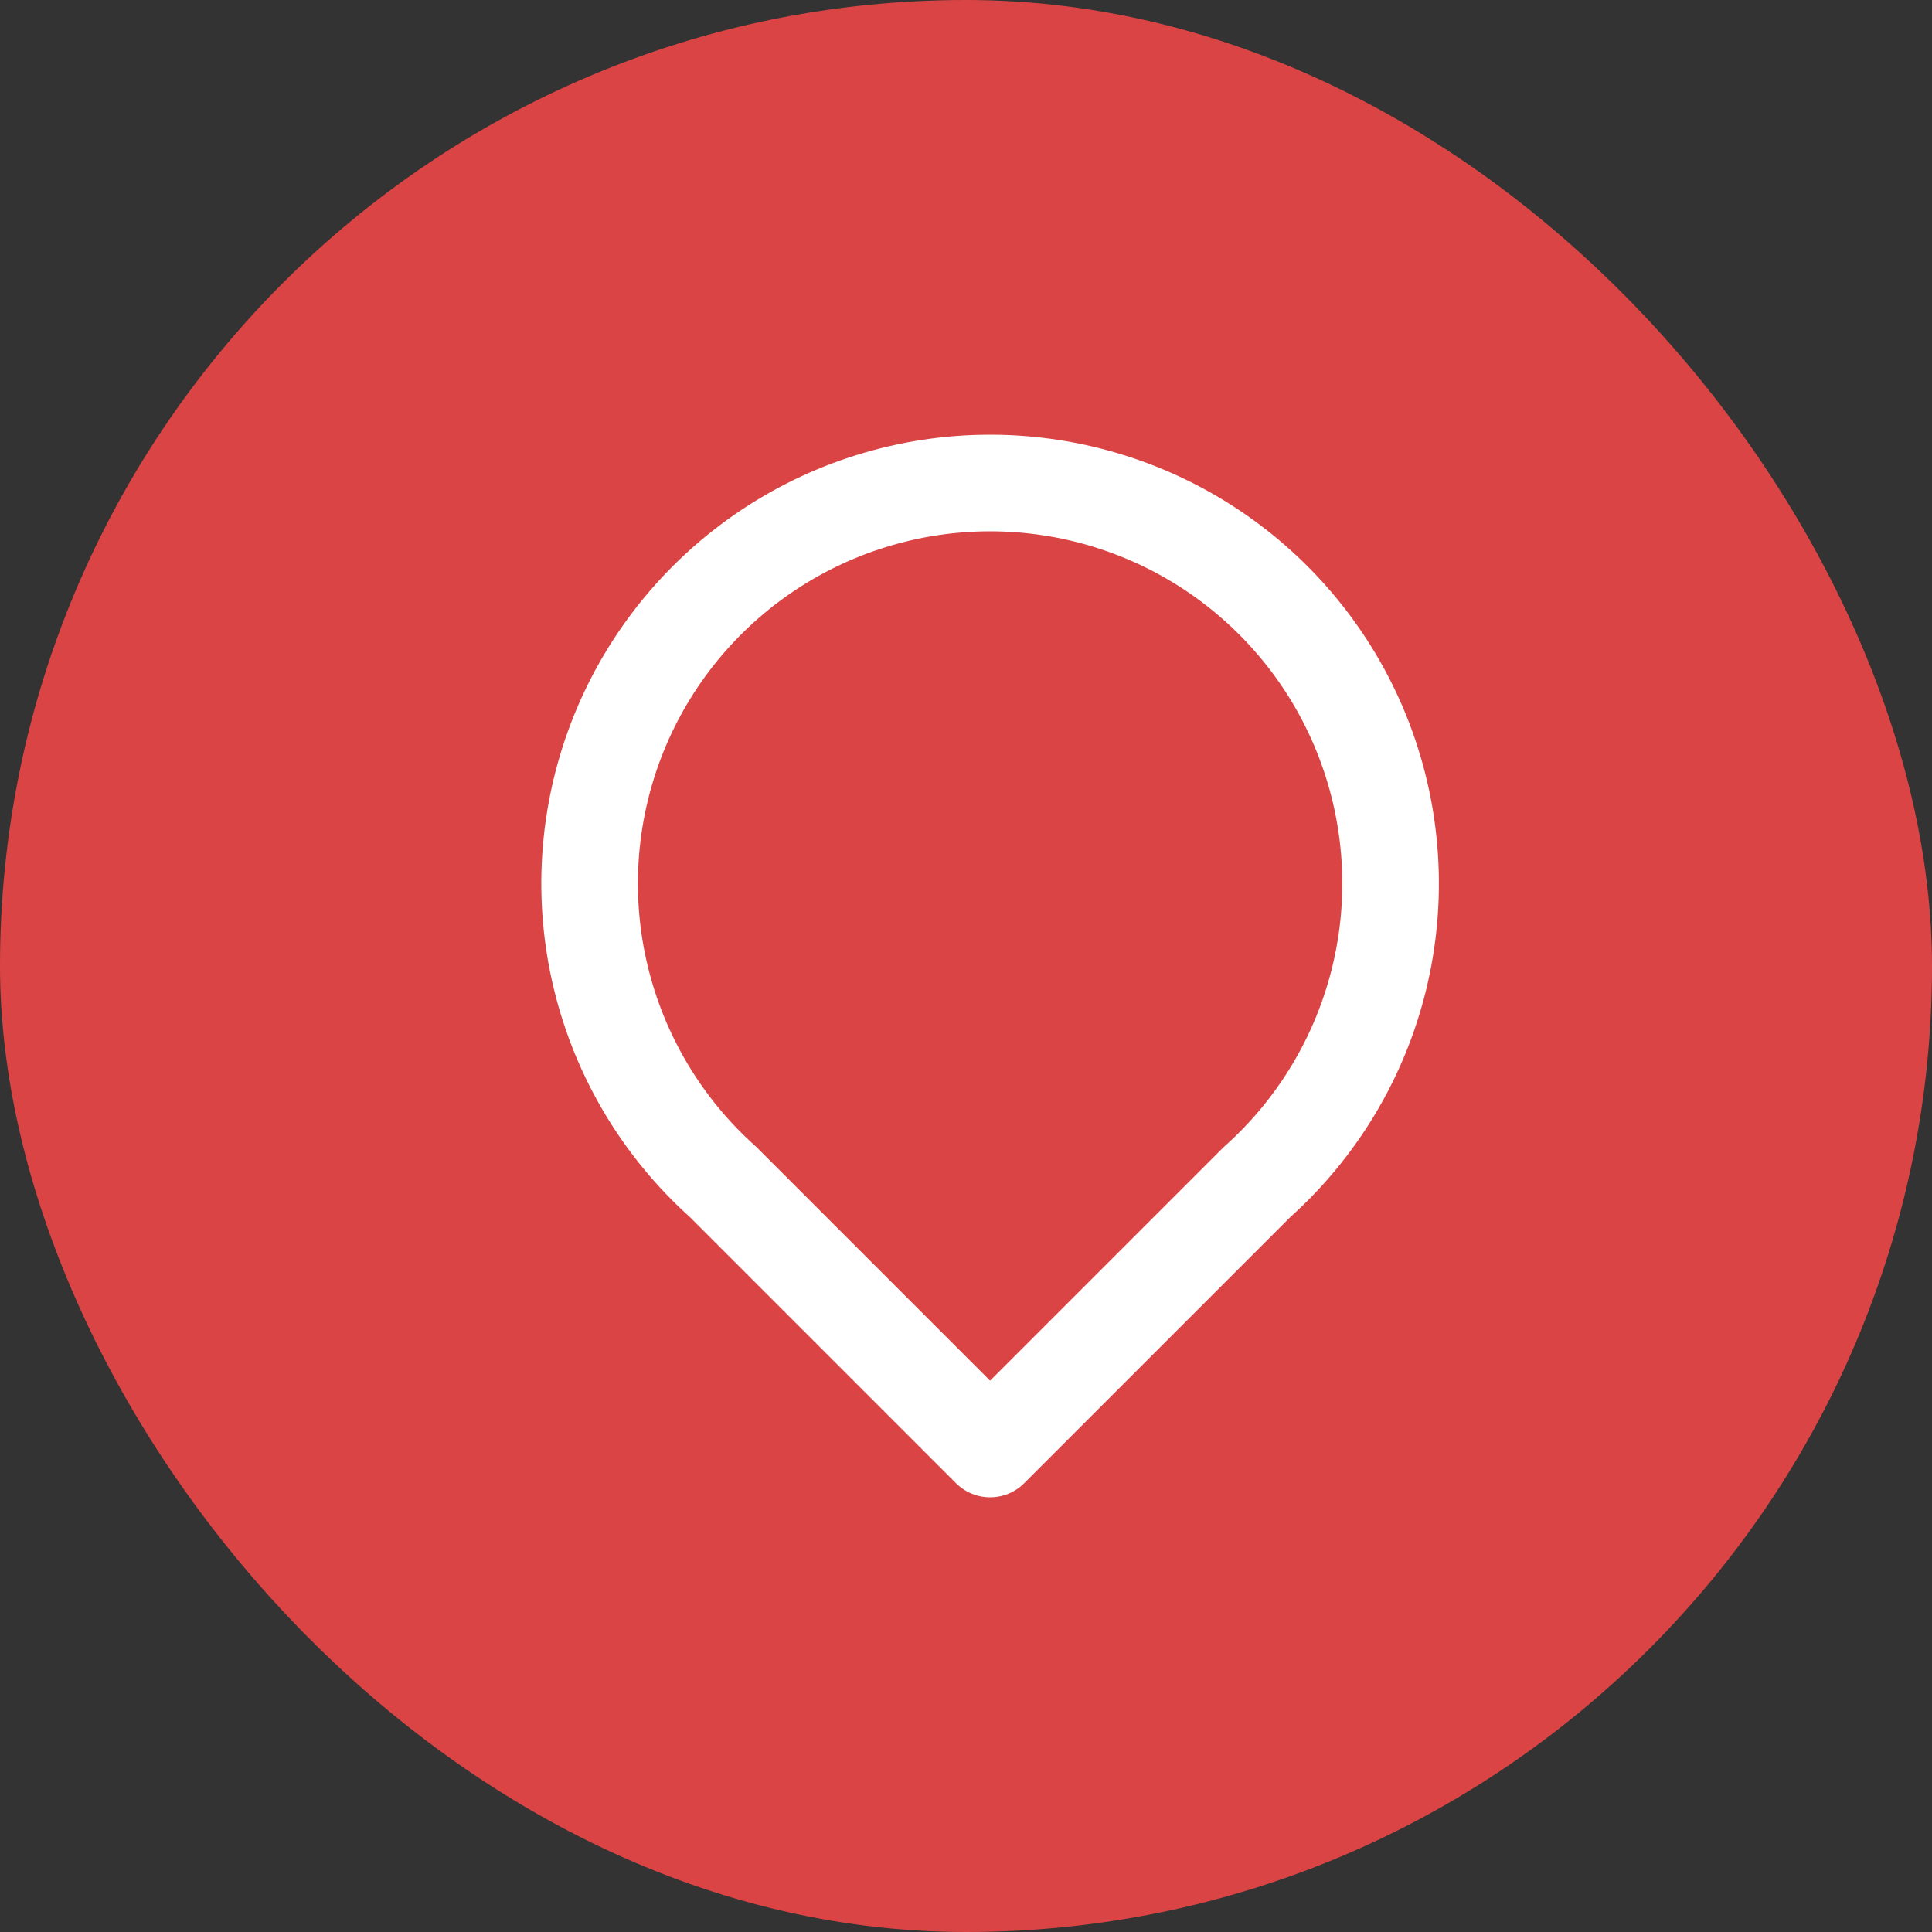 <svg width="40" height="40" viewBox="0 0 40 40" fill="none" xmlns="http://www.w3.org/2000/svg">
<rect x="0" y="0" width="40" height="40" fill="#333333" stroke="none"/>
<rect width="40" height="40" rx="20" fill="#DB4444"/>
<path d="M20.499 30L14.971 24.472C13.719 23.353 12.837 21.879 12.441 20.247C12.045 18.616 12.154 16.902 12.753 15.333C13.352 13.764 14.414 12.415 15.797 11.462C17.18 10.51 18.82 10 20.499 10C22.178 10 23.818 10.51 25.201 11.462C26.584 12.415 27.646 13.764 28.245 15.333C28.844 16.902 28.953 18.616 28.557 20.247C28.161 21.879 27.278 23.353 26.027 24.472L20.499 30Z" stroke="white" stroke-width="2" stroke-linecap="round" stroke-linejoin="round"/>
</svg>
